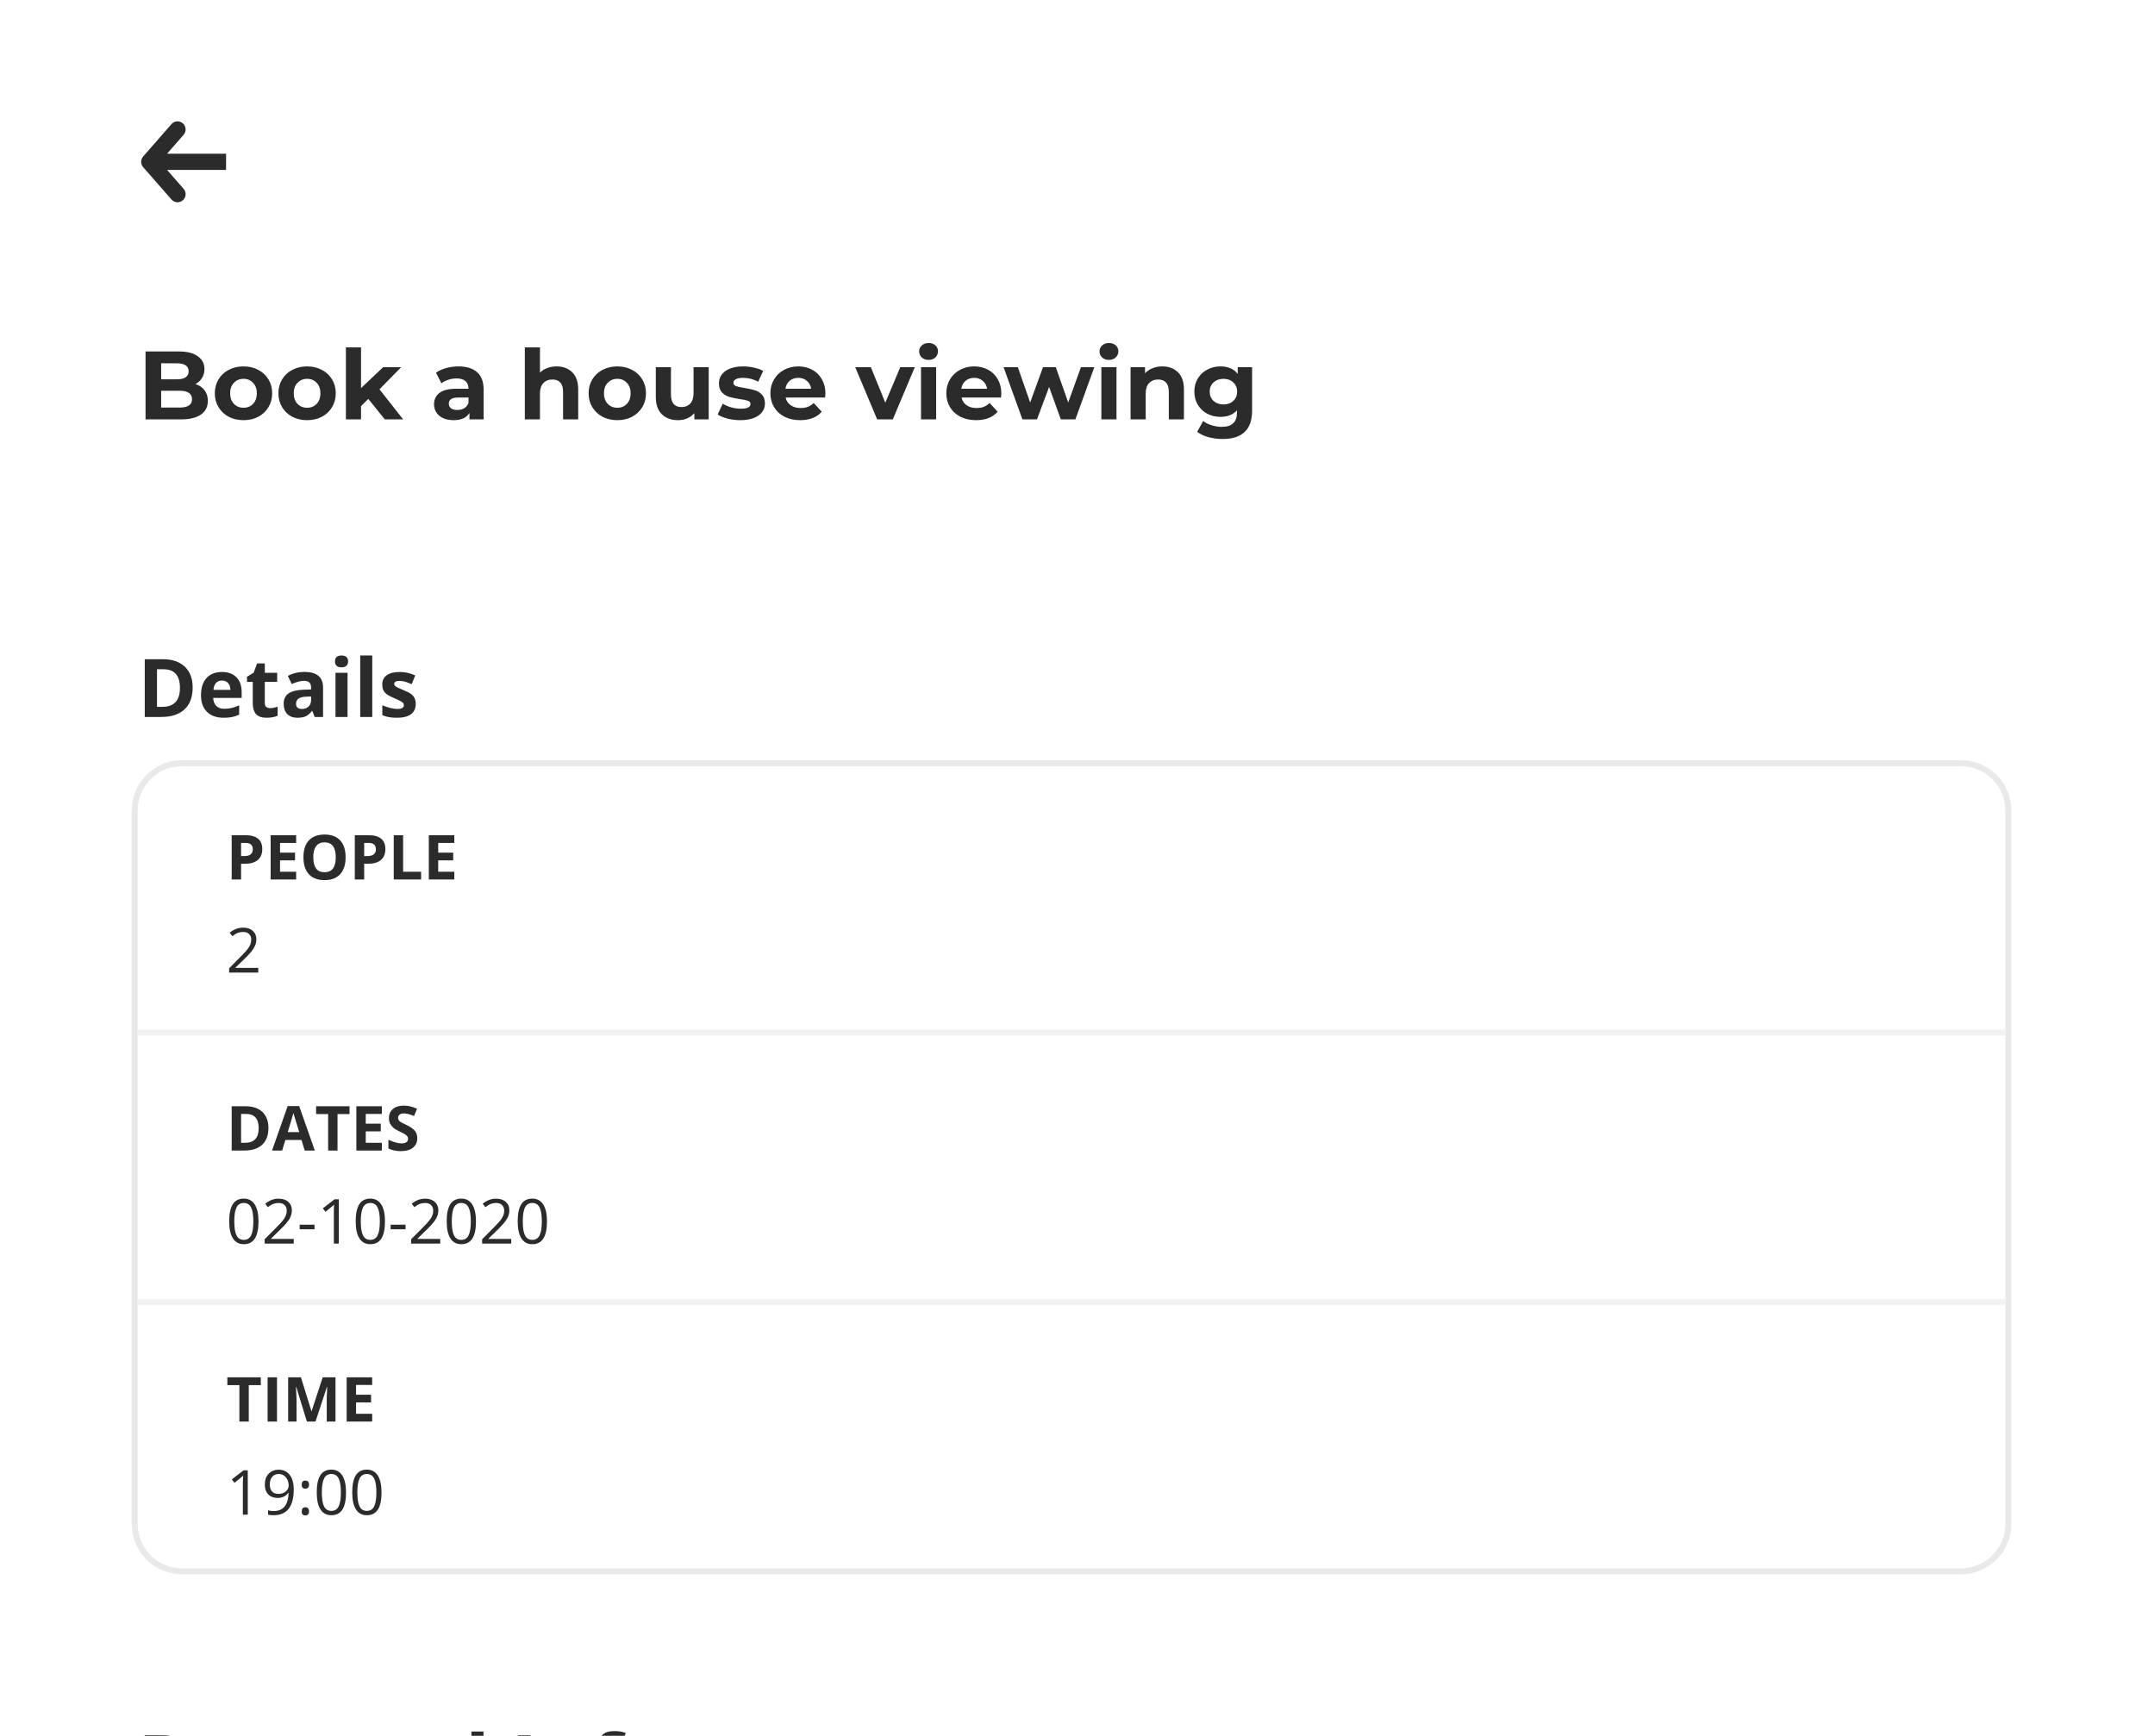 <svg width="360" height="290" viewBox="0 0 360 290" fill="none" xmlns="http://www.w3.org/2000/svg">
<g clip-path="url(#clip0_3296_16697)">
<path d="M360 0H0V294.362V403H360V294.362V0Z" fill="white"/>
<g filter="url(#filter0_i_3296_16697)">
<path d="M359.389 0H0V72.078V90H359.389V72.078V0Z" fill="white" fill-opacity="0.3"/>
</g>
<path d="M32.648 64.162C33.296 64.367 33.804 64.713 34.172 65.199C34.539 65.675 34.723 66.264 34.723 66.966C34.723 67.961 34.334 68.728 33.556 69.269C32.788 69.798 31.664 70.063 30.183 70.063H24.314V58.714H29.859C31.243 58.714 32.302 58.979 33.037 59.508C33.783 60.038 34.156 60.757 34.156 61.665C34.156 62.216 34.02 62.708 33.75 63.14C33.491 63.573 33.123 63.913 32.648 64.162ZM26.924 60.692V63.367H29.535C30.183 63.367 30.675 63.254 31.01 63.027C31.345 62.8 31.513 62.465 31.513 62.022C31.513 61.578 31.345 61.249 31.01 61.033C30.675 60.806 30.183 60.692 29.535 60.692H26.924ZM29.989 68.085C30.68 68.085 31.199 67.972 31.545 67.745C31.902 67.518 32.08 67.166 32.08 66.691C32.08 65.751 31.383 65.28 29.989 65.28H26.924V68.085H29.989ZM40.684 70.193C39.765 70.193 38.938 70.004 38.203 69.626C37.479 69.236 36.911 68.701 36.501 68.02C36.09 67.339 35.885 66.567 35.885 65.702C35.885 64.837 36.09 64.064 36.501 63.383C36.911 62.703 37.479 62.173 38.203 61.795C38.938 61.406 39.765 61.211 40.684 61.211C41.602 61.211 42.424 61.406 43.148 61.795C43.872 62.173 44.44 62.703 44.85 63.383C45.261 64.064 45.467 64.837 45.467 65.702C45.467 66.567 45.261 67.339 44.85 68.02C44.44 68.701 43.872 69.236 43.148 69.626C42.424 70.004 41.602 70.193 40.684 70.193ZM40.684 68.118C41.332 68.118 41.862 67.901 42.273 67.469C42.694 67.026 42.905 66.437 42.905 65.702C42.905 64.967 42.694 64.383 42.273 63.951C41.862 63.508 41.332 63.286 40.684 63.286C40.035 63.286 39.5 63.508 39.079 63.951C38.657 64.383 38.446 64.967 38.446 65.702C38.446 66.437 38.657 67.026 39.079 67.469C39.5 67.901 40.035 68.118 40.684 68.118ZM51.308 70.193C50.389 70.193 49.562 70.004 48.827 69.626C48.103 69.236 47.535 68.701 47.125 68.02C46.714 67.339 46.509 66.567 46.509 65.702C46.509 64.837 46.714 64.064 47.125 63.383C47.535 62.703 48.103 62.173 48.827 61.795C49.562 61.406 50.389 61.211 51.308 61.211C52.226 61.211 53.048 61.406 53.772 61.795C54.496 62.173 55.064 62.703 55.474 63.383C55.885 64.064 56.09 64.837 56.09 65.702C56.09 66.567 55.885 67.339 55.474 68.02C55.064 68.701 54.496 69.236 53.772 69.626C53.048 70.004 52.226 70.193 51.308 70.193ZM51.308 68.118C51.956 68.118 52.486 67.901 52.897 67.469C53.318 67.026 53.529 66.437 53.529 65.702C53.529 64.967 53.318 64.383 52.897 63.951C52.486 63.508 51.956 63.286 51.308 63.286C50.659 63.286 50.124 63.508 49.703 63.951C49.281 64.383 49.07 64.967 49.07 65.702C49.07 66.437 49.281 67.026 49.703 67.469C50.124 67.901 50.659 68.118 51.308 68.118ZM61.526 66.642L60.31 67.842V70.063H57.781V58.033H60.31V64.843L64.007 61.341H67.022L63.391 65.037L67.347 70.063H64.282L61.526 66.642ZM76.594 61.211C77.945 61.211 78.983 61.535 79.707 62.184C80.431 62.821 80.793 63.789 80.793 65.086V70.063H78.426V68.977C77.951 69.788 77.064 70.193 75.767 70.193C75.097 70.193 74.513 70.079 74.016 69.853C73.53 69.626 73.157 69.312 72.897 68.912C72.638 68.512 72.508 68.058 72.508 67.55C72.508 66.74 72.811 66.102 73.416 65.637C74.032 65.172 74.978 64.94 76.254 64.94H78.264C78.264 64.389 78.096 63.967 77.761 63.675C77.426 63.373 76.924 63.221 76.254 63.221C75.789 63.221 75.329 63.297 74.875 63.448C74.432 63.589 74.054 63.783 73.74 64.032L72.833 62.265C73.308 61.93 73.876 61.67 74.535 61.486C75.205 61.303 75.891 61.211 76.594 61.211ZM76.4 68.491C76.832 68.491 77.216 68.393 77.551 68.199C77.886 67.993 78.124 67.696 78.264 67.307V66.415H76.529C75.492 66.415 74.973 66.756 74.973 67.437C74.973 67.761 75.097 68.02 75.346 68.215C75.605 68.399 75.956 68.491 76.4 68.491ZM92.975 61.211C94.056 61.211 94.927 61.535 95.586 62.184C96.256 62.832 96.591 63.794 96.591 65.07V70.063H94.062V65.459C94.062 64.767 93.91 64.254 93.608 63.919C93.305 63.573 92.868 63.4 92.295 63.4C91.657 63.4 91.149 63.6 90.771 64C90.392 64.389 90.203 64.972 90.203 65.751V70.063H87.674V58.033H90.203V62.248C90.538 61.913 90.944 61.66 91.419 61.486C91.895 61.303 92.413 61.211 92.975 61.211ZM103.129 70.193C102.21 70.193 101.384 70.004 100.649 69.626C99.924 69.236 99.357 68.701 98.946 68.02C98.535 67.339 98.33 66.567 98.33 65.702C98.33 64.837 98.535 64.064 98.946 63.383C99.357 62.703 99.924 62.173 100.649 61.795C101.384 61.406 102.21 61.211 103.129 61.211C104.048 61.211 104.869 61.406 105.594 61.795C106.318 62.173 106.885 62.703 107.296 63.383C107.707 64.064 107.912 64.837 107.912 65.702C107.912 66.567 107.707 67.339 107.296 68.02C106.885 68.701 106.318 69.236 105.594 69.626C104.869 70.004 104.048 70.193 103.129 70.193ZM103.129 68.118C103.778 68.118 104.307 67.901 104.718 67.469C105.14 67.026 105.35 66.437 105.35 65.702C105.35 64.967 105.14 64.383 104.718 63.951C104.307 63.508 103.778 63.286 103.129 63.286C102.481 63.286 101.946 63.508 101.524 63.951C101.103 64.383 100.892 64.967 100.892 65.702C100.892 66.437 101.103 67.026 101.524 67.469C101.946 67.901 102.481 68.118 103.129 68.118ZM118.39 61.341V70.063H115.991V69.026C115.656 69.404 115.256 69.696 114.791 69.901C114.326 70.096 113.823 70.193 113.283 70.193C112.137 70.193 111.229 69.863 110.559 69.204C109.889 68.545 109.554 67.566 109.554 66.269V61.341H112.083V65.897C112.083 67.302 112.672 68.004 113.85 68.004C114.456 68.004 114.942 67.81 115.31 67.421C115.677 67.021 115.861 66.431 115.861 65.653V61.341H118.39ZM123.668 70.193C122.944 70.193 122.236 70.106 121.544 69.933C120.852 69.75 120.301 69.523 119.89 69.253L120.733 67.437C121.122 67.685 121.593 67.891 122.144 68.053C122.695 68.204 123.236 68.28 123.765 68.28C124.835 68.28 125.37 68.015 125.37 67.485C125.37 67.237 125.224 67.058 124.932 66.95C124.641 66.842 124.192 66.75 123.587 66.675C122.873 66.567 122.284 66.442 121.82 66.302C121.355 66.161 120.949 65.913 120.604 65.556C120.269 65.199 120.101 64.691 120.101 64.032C120.101 63.481 120.258 62.994 120.571 62.573C120.895 62.141 121.36 61.805 121.965 61.568C122.582 61.33 123.306 61.211 124.138 61.211C124.754 61.211 125.365 61.281 125.97 61.422C126.586 61.551 127.094 61.735 127.494 61.973L126.651 63.773C125.884 63.34 125.046 63.124 124.138 63.124C123.598 63.124 123.192 63.2 122.922 63.351C122.652 63.502 122.517 63.697 122.517 63.935C122.517 64.205 122.663 64.394 122.954 64.502C123.246 64.61 123.711 64.713 124.349 64.81C125.062 64.929 125.646 65.059 126.1 65.199C126.554 65.329 126.948 65.572 127.283 65.929C127.618 66.286 127.786 66.783 127.786 67.421C127.786 67.961 127.624 68.442 127.3 68.864C126.975 69.285 126.5 69.615 125.873 69.853C125.257 70.079 124.522 70.193 123.668 70.193ZM137.891 65.734C137.891 65.767 137.875 65.994 137.842 66.415H131.243C131.362 66.956 131.643 67.383 132.086 67.696C132.53 68.01 133.081 68.166 133.74 68.166C134.194 68.166 134.594 68.102 134.94 67.972C135.297 67.831 135.626 67.615 135.929 67.323L137.275 68.782C136.453 69.723 135.253 70.193 133.675 70.193C132.692 70.193 131.822 70.004 131.065 69.626C130.308 69.236 129.725 68.701 129.314 68.02C128.903 67.339 128.698 66.567 128.698 65.702C128.698 64.848 128.898 64.081 129.298 63.4C129.709 62.708 130.265 62.173 130.968 61.795C131.681 61.406 132.476 61.211 133.351 61.211C134.205 61.211 134.978 61.395 135.67 61.762C136.361 62.13 136.902 62.659 137.291 63.351C137.691 64.032 137.891 64.826 137.891 65.734ZM133.367 63.124C132.794 63.124 132.313 63.286 131.924 63.61C131.535 63.935 131.297 64.378 131.211 64.94H135.507C135.421 64.389 135.183 63.951 134.794 63.627C134.405 63.292 133.929 63.124 133.367 63.124ZM152.824 61.341L149.144 70.063H146.533L142.869 61.341H145.479L147.895 67.275L150.392 61.341H152.824ZM153.856 61.341H156.385V70.063H153.856V61.341ZM155.121 60.125C154.656 60.125 154.278 59.989 153.986 59.719C153.694 59.449 153.548 59.114 153.548 58.714C153.548 58.314 153.694 57.979 153.986 57.709C154.278 57.439 154.656 57.304 155.121 57.304C155.585 57.304 155.964 57.433 156.256 57.693C156.547 57.952 156.693 58.276 156.693 58.666C156.693 59.087 156.547 59.438 156.256 59.719C155.964 59.989 155.585 60.125 155.121 60.125ZM167.277 65.734C167.277 65.767 167.261 65.994 167.228 66.415H160.63C160.748 66.956 161.029 67.383 161.473 67.696C161.916 68.01 162.467 68.166 163.126 68.166C163.58 68.166 163.98 68.102 164.326 67.972C164.683 67.831 165.012 67.615 165.315 67.323L166.661 68.782C165.839 69.723 164.64 70.193 163.061 70.193C162.078 70.193 161.208 70.004 160.451 69.626C159.695 69.236 159.111 68.701 158.7 68.02C158.289 67.339 158.084 66.567 158.084 65.702C158.084 64.848 158.284 64.081 158.684 63.4C159.095 62.708 159.651 62.173 160.354 61.795C161.067 61.406 161.862 61.211 162.737 61.211C163.591 61.211 164.364 61.395 165.056 61.762C165.747 62.13 166.288 62.659 166.677 63.351C167.077 64.032 167.277 64.826 167.277 65.734ZM162.753 63.124C162.181 63.124 161.7 63.286 161.31 63.61C160.921 63.935 160.684 64.378 160.597 64.94H164.894C164.807 64.389 164.569 63.951 164.18 63.627C163.791 63.292 163.315 63.124 162.753 63.124ZM182.81 61.341L179.649 70.063H177.217L175.255 64.648L173.229 70.063H170.797L167.651 61.341H170.035L172.094 67.242L174.234 61.341H176.374L178.449 67.242L180.573 61.341H182.81ZM183.986 61.341H186.516V70.063H183.986V61.341ZM185.251 60.125C184.786 60.125 184.408 59.989 184.116 59.719C183.824 59.449 183.678 59.114 183.678 58.714C183.678 58.314 183.824 57.979 184.116 57.709C184.408 57.439 184.786 57.304 185.251 57.304C185.716 57.304 186.094 57.433 186.386 57.693C186.678 57.952 186.824 58.276 186.824 58.666C186.824 59.087 186.678 59.438 186.386 59.719C186.094 59.989 185.716 60.125 185.251 60.125ZM194.165 61.211C195.245 61.211 196.116 61.535 196.775 62.184C197.445 62.832 197.78 63.794 197.78 65.07V70.063H195.251V65.459C195.251 64.767 195.1 64.254 194.797 63.919C194.494 63.573 194.056 63.4 193.484 63.4C192.846 63.4 192.338 63.6 191.96 64C191.581 64.389 191.392 64.972 191.392 65.751V70.063H188.863V61.341H191.279V62.362C191.614 61.995 192.03 61.714 192.527 61.519C193.024 61.314 193.57 61.211 194.165 61.211ZM209.166 61.341V68.604C209.166 70.204 208.75 71.393 207.918 72.171C207.085 72.949 205.869 73.338 204.27 73.338C203.427 73.338 202.627 73.236 201.87 73.03C201.113 72.825 200.487 72.528 199.989 72.138L200.995 70.323C201.362 70.625 201.827 70.863 202.389 71.036C202.951 71.22 203.513 71.312 204.075 71.312C204.951 71.312 205.594 71.112 206.004 70.712C206.426 70.323 206.637 69.728 206.637 68.928V68.555C205.977 69.28 205.059 69.642 203.88 69.642C203.081 69.642 202.346 69.469 201.676 69.123C201.016 68.766 200.492 68.269 200.103 67.631C199.714 66.994 199.519 66.259 199.519 65.426C199.519 64.594 199.714 63.859 200.103 63.221C200.492 62.584 201.016 62.092 201.676 61.746C202.346 61.389 203.081 61.211 203.88 61.211C205.145 61.211 206.107 61.627 206.766 62.459V61.341H209.166ZM204.383 67.566C205.053 67.566 205.599 67.372 206.021 66.983C206.453 66.583 206.669 66.064 206.669 65.426C206.669 64.789 206.453 64.275 206.021 63.886C205.599 63.486 205.053 63.286 204.383 63.286C203.713 63.286 203.162 63.486 202.729 63.886C202.297 64.275 202.081 64.789 202.081 65.426C202.081 66.064 202.297 66.583 202.729 66.983C203.162 67.372 203.713 67.566 204.383 67.566Z" fill="#2B2B2B"/>
<path d="M24.93 27.032L23.913 26.142C23.468 26.651 23.468 27.412 23.913 27.921L24.93 27.032ZM30.676 22.515C31.167 21.953 31.11 21.1 30.549 20.608C29.987 20.117 29.134 20.174 28.642 20.736L30.676 22.515ZM28.642 33.327C29.134 33.889 29.987 33.946 30.549 33.455C31.11 32.964 31.167 32.11 30.676 31.548L28.642 33.327ZM37.766 25.68H24.93V28.383H37.766V25.68ZM25.947 27.921L30.676 22.515L28.642 20.736L23.913 26.142L25.947 27.921ZM30.676 31.548L25.947 26.142L23.913 27.921L28.642 33.327L30.676 31.548Z" fill="#2B2B2B"/>
<mask id="mask0_3296_16697" style="mask-type:alpha" maskUnits="userSpaceOnUse" x="12" y="91" width="334" height="279">
<rect x="12" y="91" width="334" height="279" fill="#C4C4C4"/>
</mask>
<g mask="url(#mask0_3296_16697)">
<path d="M327.598 127.5H30.402C26.038 127.5 22.5 131.038 22.5 135.402V254.598C22.5 258.962 26.038 262.5 30.402 262.5H327.598C331.962 262.5 335.5 258.962 335.5 254.598V135.402C335.5 131.038 331.962 127.5 327.598 127.5Z" fill="white" stroke="#E9E9E9"/>
<path d="M41.391 253.032H40.571V247.759C40.571 247.321 40.585 246.906 40.612 246.514C40.541 246.585 40.462 246.659 40.374 246.737C40.286 246.815 39.885 247.143 39.17 247.724L38.724 247.147L40.683 245.634H41.391V253.032ZM49.072 248.791C49.072 251.686 47.952 253.133 45.712 253.133C45.321 253.133 45.011 253.099 44.781 253.032V252.308C45.051 252.396 45.358 252.44 45.702 252.44C46.512 252.44 47.123 252.19 47.534 251.691C47.949 251.188 48.175 250.419 48.212 249.383H48.151C47.966 249.663 47.72 249.878 47.413 250.026C47.106 250.171 46.76 250.244 46.375 250.244C45.721 250.244 45.201 250.048 44.817 249.657C44.432 249.265 44.24 248.719 44.24 248.017C44.24 247.248 44.454 246.641 44.883 246.196C45.314 245.75 45.881 245.528 46.583 245.528C47.085 245.528 47.524 245.657 47.898 245.917C48.276 246.174 48.566 246.55 48.769 247.046C48.971 247.538 49.072 248.12 49.072 248.791ZM46.583 246.246C46.1 246.246 45.728 246.401 45.465 246.712C45.201 247.022 45.07 247.454 45.07 248.007C45.07 248.493 45.191 248.876 45.434 249.156C45.677 249.432 46.046 249.571 46.542 249.571C46.849 249.571 47.131 249.508 47.387 249.383C47.647 249.259 47.851 249.088 48 248.872C48.148 248.656 48.222 248.43 48.222 248.194C48.222 247.84 48.153 247.513 48.015 247.213C47.876 246.912 47.682 246.676 47.433 246.504C47.187 246.332 46.903 246.246 46.583 246.246ZM50.403 252.495C50.403 252.269 50.454 252.099 50.555 251.984C50.66 251.866 50.808 251.807 51 251.807C51.196 251.807 51.348 251.866 51.456 251.984C51.567 252.099 51.623 252.269 51.623 252.495C51.623 252.715 51.567 252.883 51.456 253.001C51.344 253.119 51.193 253.178 51 253.178C50.828 253.178 50.685 253.126 50.57 253.022C50.459 252.914 50.403 252.738 50.403 252.495ZM50.403 248.027C50.403 247.572 50.602 247.344 51 247.344C51.415 247.344 51.623 247.572 51.623 248.027C51.623 248.247 51.567 248.415 51.456 248.533C51.344 248.651 51.193 248.71 51 248.71C50.828 248.71 50.685 248.658 50.57 248.554C50.459 248.446 50.403 248.27 50.403 248.027ZM57.806 249.323C57.806 250.601 57.604 251.556 57.199 252.187C56.797 252.818 56.182 253.133 55.352 253.133C54.556 253.133 53.95 252.811 53.535 252.166C53.12 251.519 52.913 250.571 52.913 249.323C52.913 248.034 53.114 247.078 53.515 246.454C53.916 245.83 54.529 245.517 55.352 245.517C56.155 245.517 56.764 245.843 57.179 246.494C57.597 247.145 57.806 248.088 57.806 249.323ZM53.763 249.323C53.763 250.399 53.89 251.183 54.143 251.676C54.396 252.165 54.799 252.409 55.352 252.409C55.912 252.409 56.317 252.161 56.566 251.666C56.819 251.166 56.946 250.385 56.946 249.323C56.946 248.26 56.819 247.482 56.566 246.99C56.317 246.494 55.912 246.246 55.352 246.246C54.799 246.246 54.396 246.491 54.143 246.98C53.89 247.466 53.763 248.247 53.763 249.323ZM63.736 249.323C63.736 250.601 63.534 251.556 63.129 252.187C62.728 252.818 62.112 253.133 61.282 253.133C60.486 253.133 59.881 252.811 59.466 252.166C59.051 251.519 58.843 250.571 58.843 249.323C58.843 248.034 59.044 247.078 59.446 246.454C59.847 245.83 60.459 245.517 61.282 245.517C62.085 245.517 62.694 245.843 63.109 246.494C63.527 247.145 63.736 248.088 63.736 249.323ZM59.694 249.323C59.694 250.399 59.82 251.183 60.073 251.676C60.326 252.165 60.729 252.409 61.282 252.409C61.842 252.409 62.247 252.161 62.497 251.666C62.75 251.166 62.876 250.385 62.876 249.323C62.876 248.26 62.75 247.482 62.497 246.99C62.247 246.494 61.842 246.246 61.282 246.246C60.729 246.246 60.326 246.491 60.073 246.98C59.82 247.466 59.694 248.247 59.694 249.323Z" fill="#2B2B2B"/>
<path d="M41.558 237.487H39.989V231.395H37.98V230.089H43.567V231.395H41.558V237.487ZM44.705 237.487V230.089H46.274V237.487H44.705ZM51.268 237.487L49.487 231.683H49.442C49.506 232.864 49.538 233.651 49.538 234.046V237.487H48.136V230.089H50.272L52.022 235.746H52.053L53.91 230.089H56.045V237.487H54.583V233.985C54.583 233.82 54.584 233.63 54.588 233.414C54.595 233.198 54.618 232.624 54.659 231.693H54.613L52.706 237.487H51.268ZM62.173 237.487H57.912V230.089H62.173V231.374H59.481V232.999H61.986V234.284H59.481V236.192H62.173V237.487Z" fill="#2B2B2B"/>
<path d="M43.182 204.044C43.182 205.323 42.98 206.278 42.575 206.908C42.174 207.539 41.558 207.855 40.728 207.855C39.932 207.855 39.327 207.532 38.912 206.888C38.497 206.24 38.289 205.293 38.289 204.044C38.289 202.756 38.49 201.799 38.891 201.175C39.293 200.551 39.905 200.239 40.728 200.239C41.531 200.239 42.14 200.565 42.555 201.216C42.973 201.867 43.182 202.81 43.182 204.044ZM39.139 204.044C39.139 205.12 39.266 205.905 39.519 206.397C39.772 206.886 40.175 207.131 40.728 207.131C41.288 207.131 41.693 206.883 41.943 206.387C42.196 205.888 42.322 205.107 42.322 204.044C42.322 202.982 42.196 202.204 41.943 201.712C41.693 201.216 41.288 200.968 40.728 200.968C40.175 200.968 39.772 201.212 39.519 201.702C39.266 202.187 39.139 202.968 39.139 204.044ZM49.072 207.753H44.209V207.03L46.158 205.072C46.751 204.471 47.143 204.043 47.332 203.786C47.52 203.53 47.662 203.28 47.757 203.037C47.851 202.795 47.898 202.533 47.898 202.253C47.898 201.858 47.779 201.546 47.539 201.317C47.3 201.084 46.967 200.968 46.542 200.968C46.235 200.968 45.944 201.018 45.667 201.12C45.394 201.221 45.088 201.405 44.751 201.671L44.306 201.099C44.987 200.533 45.729 200.249 46.532 200.249C47.227 200.249 47.772 200.428 48.167 200.786C48.561 201.14 48.759 201.617 48.759 202.218C48.759 202.687 48.627 203.15 48.364 203.609C48.101 204.068 47.608 204.648 46.886 205.35L45.267 206.934V206.974H49.072V207.753ZM50.059 205.36V204.591H52.544V205.36H50.059ZM56.592 207.753H55.772V202.481C55.772 202.042 55.785 201.627 55.812 201.236C55.742 201.307 55.662 201.381 55.575 201.459C55.487 201.536 55.085 201.865 54.37 202.445L53.925 201.868L55.883 200.356H56.592V207.753ZM64.313 204.044C64.313 205.323 64.111 206.278 63.706 206.908C63.305 207.539 62.689 207.855 61.859 207.855C61.063 207.855 60.458 207.532 60.043 206.888C59.628 206.24 59.42 205.293 59.42 204.044C59.42 202.756 59.621 201.799 60.022 201.175C60.424 200.551 61.036 200.239 61.859 200.239C62.662 200.239 63.271 200.565 63.686 201.216C64.104 201.867 64.313 202.81 64.313 204.044ZM60.27 204.044C60.27 205.12 60.397 205.905 60.65 206.397C60.903 206.886 61.306 207.131 61.859 207.131C62.419 207.131 62.824 206.883 63.074 206.387C63.327 205.888 63.453 205.107 63.453 204.044C63.453 202.982 63.327 202.204 63.074 201.712C62.824 201.216 62.419 200.968 61.859 200.968C61.306 200.968 60.903 201.212 60.65 201.702C60.397 202.187 60.27 202.968 60.27 204.044ZM65.26 205.36V204.591H67.744V205.36H65.26ZM73.543 207.753H68.68V207.03L70.628 205.072C71.222 204.471 71.614 204.043 71.802 203.786C71.991 203.53 72.133 203.28 72.227 203.037C72.322 202.795 72.369 202.533 72.369 202.253C72.369 201.858 72.249 201.546 72.01 201.317C71.77 201.084 71.438 200.968 71.013 200.968C70.706 200.968 70.414 201.018 70.138 201.12C69.864 201.221 69.559 201.405 69.222 201.671L68.776 201.099C69.458 200.533 70.2 200.249 71.003 200.249C71.698 200.249 72.243 200.428 72.637 200.786C73.032 201.14 73.229 201.617 73.229 202.218C73.229 202.687 73.098 203.15 72.835 203.609C72.572 204.068 72.079 204.648 71.357 205.35L69.738 206.934V206.974H73.543V207.753ZM79.514 204.044C79.514 205.323 79.312 206.278 78.907 206.908C78.505 207.539 77.89 207.855 77.06 207.855C76.264 207.855 75.658 207.532 75.243 206.888C74.828 206.24 74.621 205.293 74.621 204.044C74.621 202.756 74.822 201.799 75.223 201.175C75.624 200.551 76.237 200.239 77.06 200.239C77.863 200.239 78.472 200.565 78.886 201.216C79.305 201.867 79.514 202.81 79.514 204.044ZM75.471 204.044C75.471 205.12 75.597 205.905 75.85 206.397C76.103 206.886 76.507 207.131 77.06 207.131C77.62 207.131 78.025 206.883 78.274 206.387C78.527 205.888 78.654 205.107 78.654 204.044C78.654 202.982 78.527 202.204 78.274 201.712C78.025 201.216 77.62 200.968 77.06 200.968C76.507 200.968 76.103 201.212 75.85 201.702C75.597 202.187 75.471 202.968 75.471 204.044ZM85.404 207.753H80.541V207.03L82.489 205.072C83.083 204.471 83.474 204.043 83.663 203.786C83.852 203.53 83.994 203.28 84.088 203.037C84.183 202.795 84.23 202.533 84.23 202.253C84.23 201.858 84.11 201.546 83.871 201.317C83.631 201.084 83.299 200.968 82.874 200.968C82.567 200.968 82.275 201.018 81.999 201.12C81.725 201.221 81.42 201.405 81.083 201.671L80.637 201.099C81.319 200.533 82.061 200.249 82.864 200.249C83.559 200.249 84.103 200.428 84.498 200.786C84.893 201.14 85.09 201.617 85.09 202.218C85.09 202.687 84.959 203.15 84.696 203.609C84.432 204.068 83.94 204.648 83.218 205.35L81.599 206.934V206.974H85.404V207.753ZM91.375 204.044C91.375 205.323 91.172 206.278 90.768 206.908C90.366 207.539 89.751 207.855 88.921 207.855C88.125 207.855 87.519 207.532 87.104 206.888C86.689 206.24 86.482 205.293 86.482 204.044C86.482 202.756 86.683 201.799 87.084 201.175C87.485 200.551 88.098 200.239 88.921 200.239C89.724 200.239 90.332 200.565 90.748 201.216C91.166 201.867 91.375 202.81 91.375 204.044ZM87.332 204.044C87.332 205.12 87.458 205.905 87.711 206.397C87.964 206.886 88.368 207.131 88.921 207.131C89.481 207.131 89.886 206.883 90.135 206.387C90.388 205.888 90.515 205.107 90.515 204.044C90.515 202.982 90.388 202.204 90.135 201.712C89.886 201.216 89.481 200.968 88.921 200.968C88.368 200.968 87.964 201.212 87.711 201.702C87.458 202.187 87.332 202.968 87.332 204.044Z" fill="#2B2B2B"/>
<path d="M44.842 188.439C44.842 189.657 44.495 190.59 43.8 191.237C43.108 191.885 42.108 192.209 40.799 192.209H38.704V184.811H41.027C42.234 184.811 43.172 185.13 43.84 185.767C44.508 186.405 44.842 187.295 44.842 188.439ZM43.213 188.479C43.213 186.891 42.511 186.096 41.108 186.096H40.273V190.913H40.946C42.457 190.913 43.213 190.102 43.213 188.479ZM50.904 192.209L50.368 190.448H47.671L47.134 192.209H45.444L48.055 184.78H49.973L52.594 192.209H50.904ZM49.993 189.132C49.497 187.537 49.217 186.634 49.153 186.425C49.093 186.216 49.049 186.051 49.022 185.929C48.91 186.361 48.592 187.429 48.065 189.132H49.993ZM56.384 192.209H54.816V186.116H52.807V184.811H58.393V186.116H56.384V192.209ZM63.792 192.209H59.532V184.811H63.792V186.096H61.1V187.72H63.605V189.006H61.1V190.913H63.792V192.209ZM69.707 190.154C69.707 190.822 69.466 191.349 68.984 191.733C68.505 192.118 67.837 192.31 66.98 192.31C66.191 192.31 65.492 192.162 64.885 191.865V190.407C65.385 190.63 65.806 190.787 66.15 190.878C66.498 190.969 66.815 191.015 67.102 191.015C67.446 191.015 67.709 190.949 67.891 190.817C68.076 190.686 68.169 190.49 68.169 190.23C68.169 190.085 68.129 189.957 68.048 189.846C67.967 189.731 67.847 189.621 67.689 189.517C67.533 189.412 67.215 189.245 66.732 189.016C66.28 188.803 65.941 188.599 65.715 188.404C65.489 188.208 65.309 187.98 65.174 187.72C65.039 187.461 64.971 187.157 64.971 186.81C64.971 186.155 65.192 185.641 65.634 185.266C66.079 184.892 66.693 184.705 67.476 184.705C67.861 184.705 68.227 184.75 68.574 184.841C68.925 184.932 69.291 185.06 69.672 185.226L69.166 186.445C68.771 186.283 68.444 186.17 68.184 186.106C67.928 186.042 67.675 186.01 67.425 186.01C67.129 186.01 66.901 186.079 66.742 186.218C66.584 186.356 66.504 186.536 66.504 186.759C66.504 186.897 66.537 187.019 66.601 187.123C66.665 187.225 66.766 187.324 66.904 187.422C67.046 187.516 67.378 187.688 67.901 187.938C68.593 188.269 69.067 188.601 69.323 188.935C69.579 189.265 69.707 189.672 69.707 190.154Z" fill="#2B2B2B"/>
<path d="M23 217.5H335" stroke="#F2F2F2"/>
<path d="M43.142 162.476H38.279V161.752L40.227 159.794C40.821 159.194 41.212 158.765 41.401 158.509C41.59 158.253 41.732 158.003 41.826 157.76C41.921 157.517 41.968 157.256 41.968 156.976C41.968 156.581 41.848 156.269 41.609 156.04C41.369 155.807 41.037 155.69 40.612 155.69C40.305 155.69 40.013 155.741 39.736 155.842C39.463 155.943 39.158 156.127 38.821 156.394L38.375 155.822C39.057 155.255 39.799 154.972 40.602 154.972C41.297 154.972 41.841 155.151 42.236 155.508C42.631 155.862 42.828 156.34 42.828 156.94C42.828 157.409 42.697 157.873 42.433 158.332C42.17 158.791 41.678 159.371 40.956 160.073L39.337 161.656V161.697H43.142V162.476Z" fill="#2B2B2B"/>
<path d="M40.273 143.015H40.789C41.271 143.015 41.632 142.92 41.872 142.731C42.111 142.539 42.231 142.261 42.231 141.897C42.231 141.529 42.13 141.257 41.927 141.082C41.728 140.906 41.415 140.819 40.986 140.819H40.273V143.015ZM43.815 141.841C43.815 142.637 43.565 143.246 43.066 143.668C42.57 144.089 41.863 144.3 40.946 144.3H40.273V146.931H38.704V139.534H41.067C41.965 139.534 42.646 139.727 43.111 140.115C43.58 140.5 43.815 141.075 43.815 141.841ZM49.472 146.931H45.211V139.534H49.472V140.819H46.78V142.443H49.285V143.728H46.78V145.636H49.472V146.931ZM57.735 143.222C57.735 144.447 57.432 145.388 56.824 146.046C56.217 146.704 55.347 147.033 54.213 147.033C53.08 147.033 52.21 146.704 51.602 146.046C50.995 145.388 50.692 144.444 50.692 143.212C50.692 141.981 50.995 141.041 51.602 140.394C52.213 139.743 53.087 139.417 54.224 139.417C55.36 139.417 56.229 139.744 56.83 140.399C57.433 141.053 57.735 141.994 57.735 143.222ZM52.336 143.222C52.336 144.049 52.493 144.671 52.807 145.09C53.12 145.508 53.589 145.717 54.213 145.717C55.465 145.717 56.091 144.885 56.091 143.222C56.091 141.556 55.468 140.723 54.224 140.723C53.599 140.723 53.129 140.933 52.812 141.355C52.495 141.773 52.336 142.396 52.336 143.222ZM60.837 143.015H61.353C61.836 143.015 62.197 142.92 62.436 142.731C62.676 142.539 62.795 142.261 62.795 141.897C62.795 141.529 62.694 141.257 62.492 141.082C62.293 140.906 61.979 140.819 61.551 140.819H60.837V143.015ZM64.379 141.841C64.379 142.637 64.129 143.246 63.63 143.668C63.134 144.089 62.428 144.3 61.51 144.3H60.837V146.931H59.269V139.534H61.632C62.529 139.534 63.21 139.727 63.676 140.115C64.145 140.5 64.379 141.075 64.379 141.841ZM65.776 146.931V139.534H67.344V145.636H70.345V146.931H65.776ZM75.896 146.931H71.635V139.534H75.896V140.819H73.204V142.443H75.709V143.728H73.204V145.636H75.896V146.931Z" fill="#2B2B2B"/>
<path d="M23 172.5H335" stroke="#F2F2F2"/>
<path d="M32.185 114.86C32.185 116.448 31.732 117.664 30.826 118.508C29.924 119.353 28.62 119.775 26.914 119.775H24.182V110.13H27.21C28.785 110.13 30.008 110.546 30.878 111.377C31.749 112.208 32.185 113.369 32.185 114.86ZM30.06 114.913C30.06 112.841 29.146 111.806 27.316 111.806H26.227V118.086H27.105C29.075 118.086 30.06 117.028 30.06 114.913ZM37.08 113.692C36.653 113.692 36.319 113.829 36.077 114.101C35.835 114.37 35.697 114.752 35.661 115.249H38.485C38.476 114.752 38.346 114.37 38.096 114.101C37.845 113.829 37.506 113.692 37.08 113.692ZM37.363 119.907C36.176 119.907 35.248 119.579 34.579 118.924C33.911 118.269 33.577 117.341 33.577 116.14C33.577 114.904 33.885 113.95 34.5 113.277C35.12 112.599 35.976 112.261 37.066 112.261C38.109 112.261 38.92 112.558 39.501 113.151C40.081 113.745 40.372 114.565 40.372 115.612V116.589H35.615C35.637 117.16 35.806 117.607 36.123 117.928C36.44 118.249 36.884 118.409 37.456 118.409C37.9 118.409 38.32 118.363 38.716 118.271C39.112 118.178 39.525 118.031 39.956 117.829V119.386C39.604 119.562 39.228 119.691 38.828 119.775C38.428 119.863 37.94 119.907 37.363 119.907ZM45.115 118.304C45.467 118.304 45.889 118.227 46.382 118.073V119.57C45.88 119.795 45.264 119.907 44.534 119.907C43.73 119.907 43.142 119.705 42.773 119.3C42.408 118.891 42.225 118.28 42.225 117.466V113.91H41.262V113.059L42.371 112.386L42.951 110.829H44.238V112.399H46.303V113.91H44.238V117.466C44.238 117.752 44.317 117.963 44.475 118.099C44.638 118.236 44.851 118.304 45.115 118.304ZM52.563 119.775L52.174 118.772H52.121C51.782 119.199 51.433 119.496 51.072 119.663C50.716 119.825 50.25 119.907 49.674 119.907C48.965 119.907 48.407 119.705 47.998 119.3C47.593 118.895 47.391 118.319 47.391 117.571C47.391 116.789 47.664 116.212 48.209 115.843C48.759 115.469 49.586 115.262 50.69 115.223L51.969 115.183V114.86C51.969 114.112 51.587 113.739 50.822 113.739C50.232 113.739 49.539 113.917 48.743 114.273L48.077 112.914C48.926 112.47 49.867 112.248 50.901 112.248C51.89 112.248 52.649 112.463 53.177 112.894C53.704 113.325 53.968 113.98 53.968 114.86V119.775H52.563ZM51.969 116.358L51.191 116.384C50.606 116.402 50.171 116.507 49.885 116.701C49.599 116.894 49.456 117.189 49.456 117.585C49.456 118.152 49.781 118.436 50.432 118.436C50.898 118.436 51.27 118.302 51.547 118.033C51.829 117.765 51.969 117.409 51.969 116.965V116.358ZM55.961 110.493C55.961 109.837 56.326 109.51 57.056 109.51C57.786 109.51 58.151 109.837 58.151 110.493C58.151 110.805 58.059 111.049 57.874 111.225C57.694 111.397 57.421 111.482 57.056 111.482C56.326 111.482 55.961 111.152 55.961 110.493ZM58.059 119.775H56.046V112.399H58.059V119.775ZM62.188 119.775H60.176V109.51H62.188V119.775ZM69.452 117.585C69.452 118.341 69.188 118.917 68.66 119.313C68.137 119.709 67.352 119.907 66.305 119.907C65.768 119.907 65.311 119.869 64.933 119.795C64.554 119.724 64.2 119.619 63.87 119.478V117.816C64.244 117.991 64.664 118.139 65.131 118.258C65.601 118.376 66.015 118.436 66.371 118.436C67.101 118.436 67.466 118.225 67.466 117.802C67.466 117.644 67.418 117.516 67.321 117.42C67.224 117.319 67.057 117.206 66.82 117.083C66.582 116.956 66.265 116.808 65.87 116.641C65.302 116.404 64.884 116.184 64.616 115.982C64.352 115.779 64.159 115.548 64.035 115.289C63.917 115.025 63.857 114.702 63.857 114.319C63.857 113.664 64.11 113.158 64.616 112.802C65.126 112.441 65.847 112.261 66.78 112.261C67.668 112.261 68.532 112.454 69.373 112.841L68.766 114.293C68.396 114.134 68.051 114.005 67.73 113.903C67.409 113.802 67.081 113.752 66.747 113.752C66.153 113.752 65.856 113.912 65.856 114.233C65.856 114.414 65.951 114.57 66.14 114.702C66.334 114.834 66.754 115.029 67.4 115.289C67.976 115.522 68.398 115.74 68.667 115.942C68.935 116.144 69.133 116.377 69.26 116.641C69.388 116.905 69.452 117.22 69.452 117.585Z" fill="#2B2B2B"/>
<path d="M22.968 285.828C22.968 281.74 26.283 278.426 30.371 278.426H327.667C331.755 278.426 335.07 281.74 335.07 285.828V307.471H179.019H22.968V285.828Z" fill="white"/>
<path d="M26.227 294.425H26.9C27.529 294.425 28 294.302 28.312 294.055C28.624 293.805 28.781 293.442 28.781 292.967C28.781 292.487 28.649 292.133 28.385 291.905C28.125 291.676 27.716 291.562 27.158 291.562H26.227V294.425ZM30.845 292.894C30.845 293.932 30.52 294.726 29.869 295.276C29.223 295.826 28.301 296.101 27.105 296.101H26.227V299.531H24.182V289.886H27.263C28.433 289.886 29.322 290.139 29.928 290.645C30.54 291.146 30.845 291.896 30.845 292.894ZM35.562 293.448C35.136 293.448 34.801 293.585 34.56 293.857C34.318 294.126 34.179 294.508 34.144 295.005H36.968C36.959 294.508 36.829 294.126 36.578 293.857C36.328 293.585 35.989 293.448 35.562 293.448ZM35.846 299.663C34.659 299.663 33.731 299.335 33.062 298.68C32.394 298.025 32.059 297.097 32.059 295.896C32.059 294.66 32.367 293.706 32.983 293.033C33.603 292.356 34.459 292.017 35.549 292.017C36.592 292.017 37.403 292.314 37.983 292.908C38.564 293.501 38.854 294.321 38.854 295.368V296.345H34.098C34.12 296.916 34.289 297.363 34.606 297.684C34.922 298.005 35.367 298.165 35.938 298.165C36.383 298.165 36.803 298.119 37.199 298.027C37.594 297.935 38.008 297.787 38.439 297.585V299.142C38.087 299.318 37.711 299.447 37.311 299.531C36.91 299.619 36.422 299.663 35.846 299.663ZM44.607 292.017C44.88 292.017 45.106 292.037 45.286 292.076L45.135 293.963C44.972 293.919 44.774 293.897 44.541 293.897C43.899 293.897 43.398 294.062 43.037 294.392C42.681 294.722 42.502 295.184 42.502 295.777V299.531H40.49V292.155H42.014L42.311 293.396H42.41C42.639 292.982 42.947 292.65 43.334 292.4C43.725 292.144 44.15 292.017 44.607 292.017ZM51.772 297.341C51.772 298.097 51.508 298.673 50.98 299.069C50.456 299.465 49.671 299.663 48.625 299.663C48.088 299.663 47.631 299.626 47.252 299.551C46.874 299.48 46.52 299.375 46.19 299.234V297.572C46.564 297.748 46.984 297.895 47.45 298.014C47.921 298.132 48.334 298.192 48.691 298.192C49.421 298.192 49.786 297.981 49.786 297.558C49.786 297.4 49.737 297.273 49.641 297.176C49.544 297.075 49.377 296.963 49.139 296.839C48.902 296.712 48.585 296.565 48.189 296.397C47.622 296.16 47.204 295.94 46.936 295.738C46.672 295.535 46.478 295.304 46.355 295.045C46.236 294.781 46.177 294.458 46.177 294.075C46.177 293.42 46.43 292.914 46.936 292.558C47.446 292.197 48.167 292.017 49.1 292.017C49.988 292.017 50.852 292.21 51.692 292.597L51.085 294.049C50.716 293.89 50.371 293.761 50.05 293.66C49.729 293.558 49.401 293.508 49.067 293.508C48.473 293.508 48.176 293.668 48.176 293.989C48.176 294.17 48.271 294.326 48.46 294.458C48.653 294.59 49.073 294.785 49.72 295.045C50.296 295.278 50.718 295.496 50.986 295.698C51.255 295.9 51.453 296.133 51.58 296.397C51.708 296.661 51.772 296.976 51.772 297.341ZM54.945 295.83C54.945 296.56 55.063 297.112 55.301 297.486C55.543 297.86 55.934 298.047 56.475 298.047C57.012 298.047 57.397 297.862 57.63 297.493C57.867 297.119 57.986 296.565 57.986 295.83C57.986 295.1 57.867 294.552 57.63 294.187C57.392 293.822 57.003 293.64 56.462 293.64C55.925 293.64 55.538 293.822 55.301 294.187C55.063 294.548 54.945 295.096 54.945 295.83ZM60.044 295.83C60.044 297.031 59.728 297.97 59.094 298.647C58.461 299.324 57.579 299.663 56.449 299.663C55.741 299.663 55.116 299.509 54.575 299.201C54.034 298.889 53.619 298.442 53.328 297.862C53.038 297.281 52.893 296.604 52.893 295.83C52.893 294.625 53.207 293.688 53.836 293.02C54.465 292.351 55.349 292.017 56.488 292.017C57.197 292.017 57.821 292.171 58.362 292.479C58.903 292.787 59.319 293.229 59.609 293.805C59.899 294.381 60.044 295.056 60.044 295.83ZM68.515 299.531H66.503V295.223C66.503 294.691 66.408 294.293 66.219 294.029C66.03 293.761 65.729 293.627 65.315 293.627C64.752 293.627 64.346 293.816 64.095 294.194C63.844 294.568 63.719 295.19 63.719 296.061V299.531H61.707V292.155H63.244L63.514 293.099H63.627C63.851 292.743 64.159 292.474 64.55 292.294C64.946 292.109 65.394 292.017 65.896 292.017C66.754 292.017 67.404 292.25 67.849 292.716C68.293 293.178 68.515 293.847 68.515 294.722V299.531ZM75.27 299.531L74.881 298.528H74.828C74.49 298.955 74.14 299.252 73.779 299.419C73.423 299.582 72.957 299.663 72.381 299.663C71.673 299.663 71.114 299.461 70.705 299.056C70.3 298.651 70.098 298.075 70.098 297.328C70.098 296.545 70.371 295.969 70.916 295.599C71.466 295.225 72.293 295.019 73.397 294.979L74.677 294.939V294.616C74.677 293.868 74.294 293.495 73.529 293.495C72.939 293.495 72.247 293.673 71.451 294.029L70.784 292.67C71.633 292.226 72.574 292.004 73.608 292.004C74.597 292.004 75.356 292.219 75.884 292.65C76.412 293.081 76.675 293.737 76.675 294.616V299.531H75.27ZM74.677 296.114L73.898 296.14C73.313 296.158 72.878 296.263 72.592 296.457C72.306 296.65 72.163 296.945 72.163 297.341C72.163 297.908 72.489 298.192 73.139 298.192C73.606 298.192 73.977 298.058 74.254 297.789C74.536 297.521 74.677 297.165 74.677 296.721V296.114ZM80.766 299.531H78.754V289.266H80.766V299.531ZM86.551 299.531V289.886H88.597V299.531H86.551ZM97.674 299.531H95.662V295.223C95.662 294.691 95.567 294.293 95.378 294.029C95.189 293.761 94.888 293.627 94.475 293.627C93.912 293.627 93.505 293.816 93.254 294.194C93.003 294.568 92.878 295.19 92.878 296.061V299.531H90.866V292.155H92.403L92.674 293.099H92.786C93.01 292.743 93.318 292.474 93.709 292.294C94.105 292.109 94.554 292.017 95.055 292.017C95.913 292.017 96.564 292.25 97.008 292.716C97.452 293.178 97.674 293.847 97.674 294.722V299.531ZM103.823 293.666H102.081V299.531H100.069V293.666H98.96V292.696L100.069 292.155V291.614C100.069 290.774 100.276 290.161 100.689 289.774C101.102 289.387 101.764 289.193 102.675 289.193C103.37 289.193 103.988 289.297 104.529 289.503L104.014 290.981C103.609 290.854 103.235 290.79 102.892 290.79C102.607 290.79 102.4 290.876 102.272 291.047C102.145 291.214 102.081 291.43 102.081 291.694V292.155H103.823V293.666ZM106.587 295.83C106.587 296.56 106.706 297.112 106.943 297.486C107.185 297.86 107.576 298.047 108.117 298.047C108.654 298.047 109.039 297.862 109.272 297.493C109.509 297.119 109.628 296.565 109.628 295.83C109.628 295.1 109.509 294.552 109.272 294.187C109.034 293.822 108.645 293.64 108.104 293.64C107.568 293.64 107.181 293.822 106.943 294.187C106.706 294.548 106.587 295.096 106.587 295.83ZM111.686 295.83C111.686 297.031 111.37 297.97 110.736 298.647C110.103 299.324 109.221 299.663 108.091 299.663C107.383 299.663 106.758 299.509 106.217 299.201C105.676 298.889 105.261 298.442 104.971 297.862C104.68 297.281 104.535 296.604 104.535 295.83C104.535 294.625 104.85 293.688 105.478 293.02C106.107 292.351 106.991 292.017 108.131 292.017C108.839 292.017 109.463 292.171 110.004 292.479C110.545 292.787 110.961 293.229 111.251 293.805C111.541 294.381 111.686 295.056 111.686 295.83Z" fill="#2B2B2B"/>
</g>
</g>
<defs>
<filter id="filter0_i_3296_16697" x="0" y="0" width="359.389" height="90" filterUnits="userSpaceOnUse" color-interpolation-filters="sRGB">
<feFlood flood-opacity="0" result="BackgroundImageFix"/>
<feBlend mode="normal" in="SourceGraphic" in2="BackgroundImageFix" result="shape"/>
<feColorMatrix in="SourceAlpha" type="matrix" values="0 0 0 0 0 0 0 0 0 0 0 0 0 0 0 0 0 0 127 0" result="hardAlpha"/>
<feOffset dy="-1.193"/>
<feComposite in2="hardAlpha" operator="arithmetic" k2="-1" k3="1"/>
<feColorMatrix type="matrix" values="0 0 0 0 0.953 0 0 0 0 0.953 0 0 0 0 0.996 0 0 0 1 0"/>
<feBlend mode="normal" in2="shape" result="effect1_innerShadow_3296_16697"/>
</filter>
<clipPath id="clip0_3296_16697">
<rect width="360" height="290" fill="white"/>
</clipPath>
</defs>
</svg>
